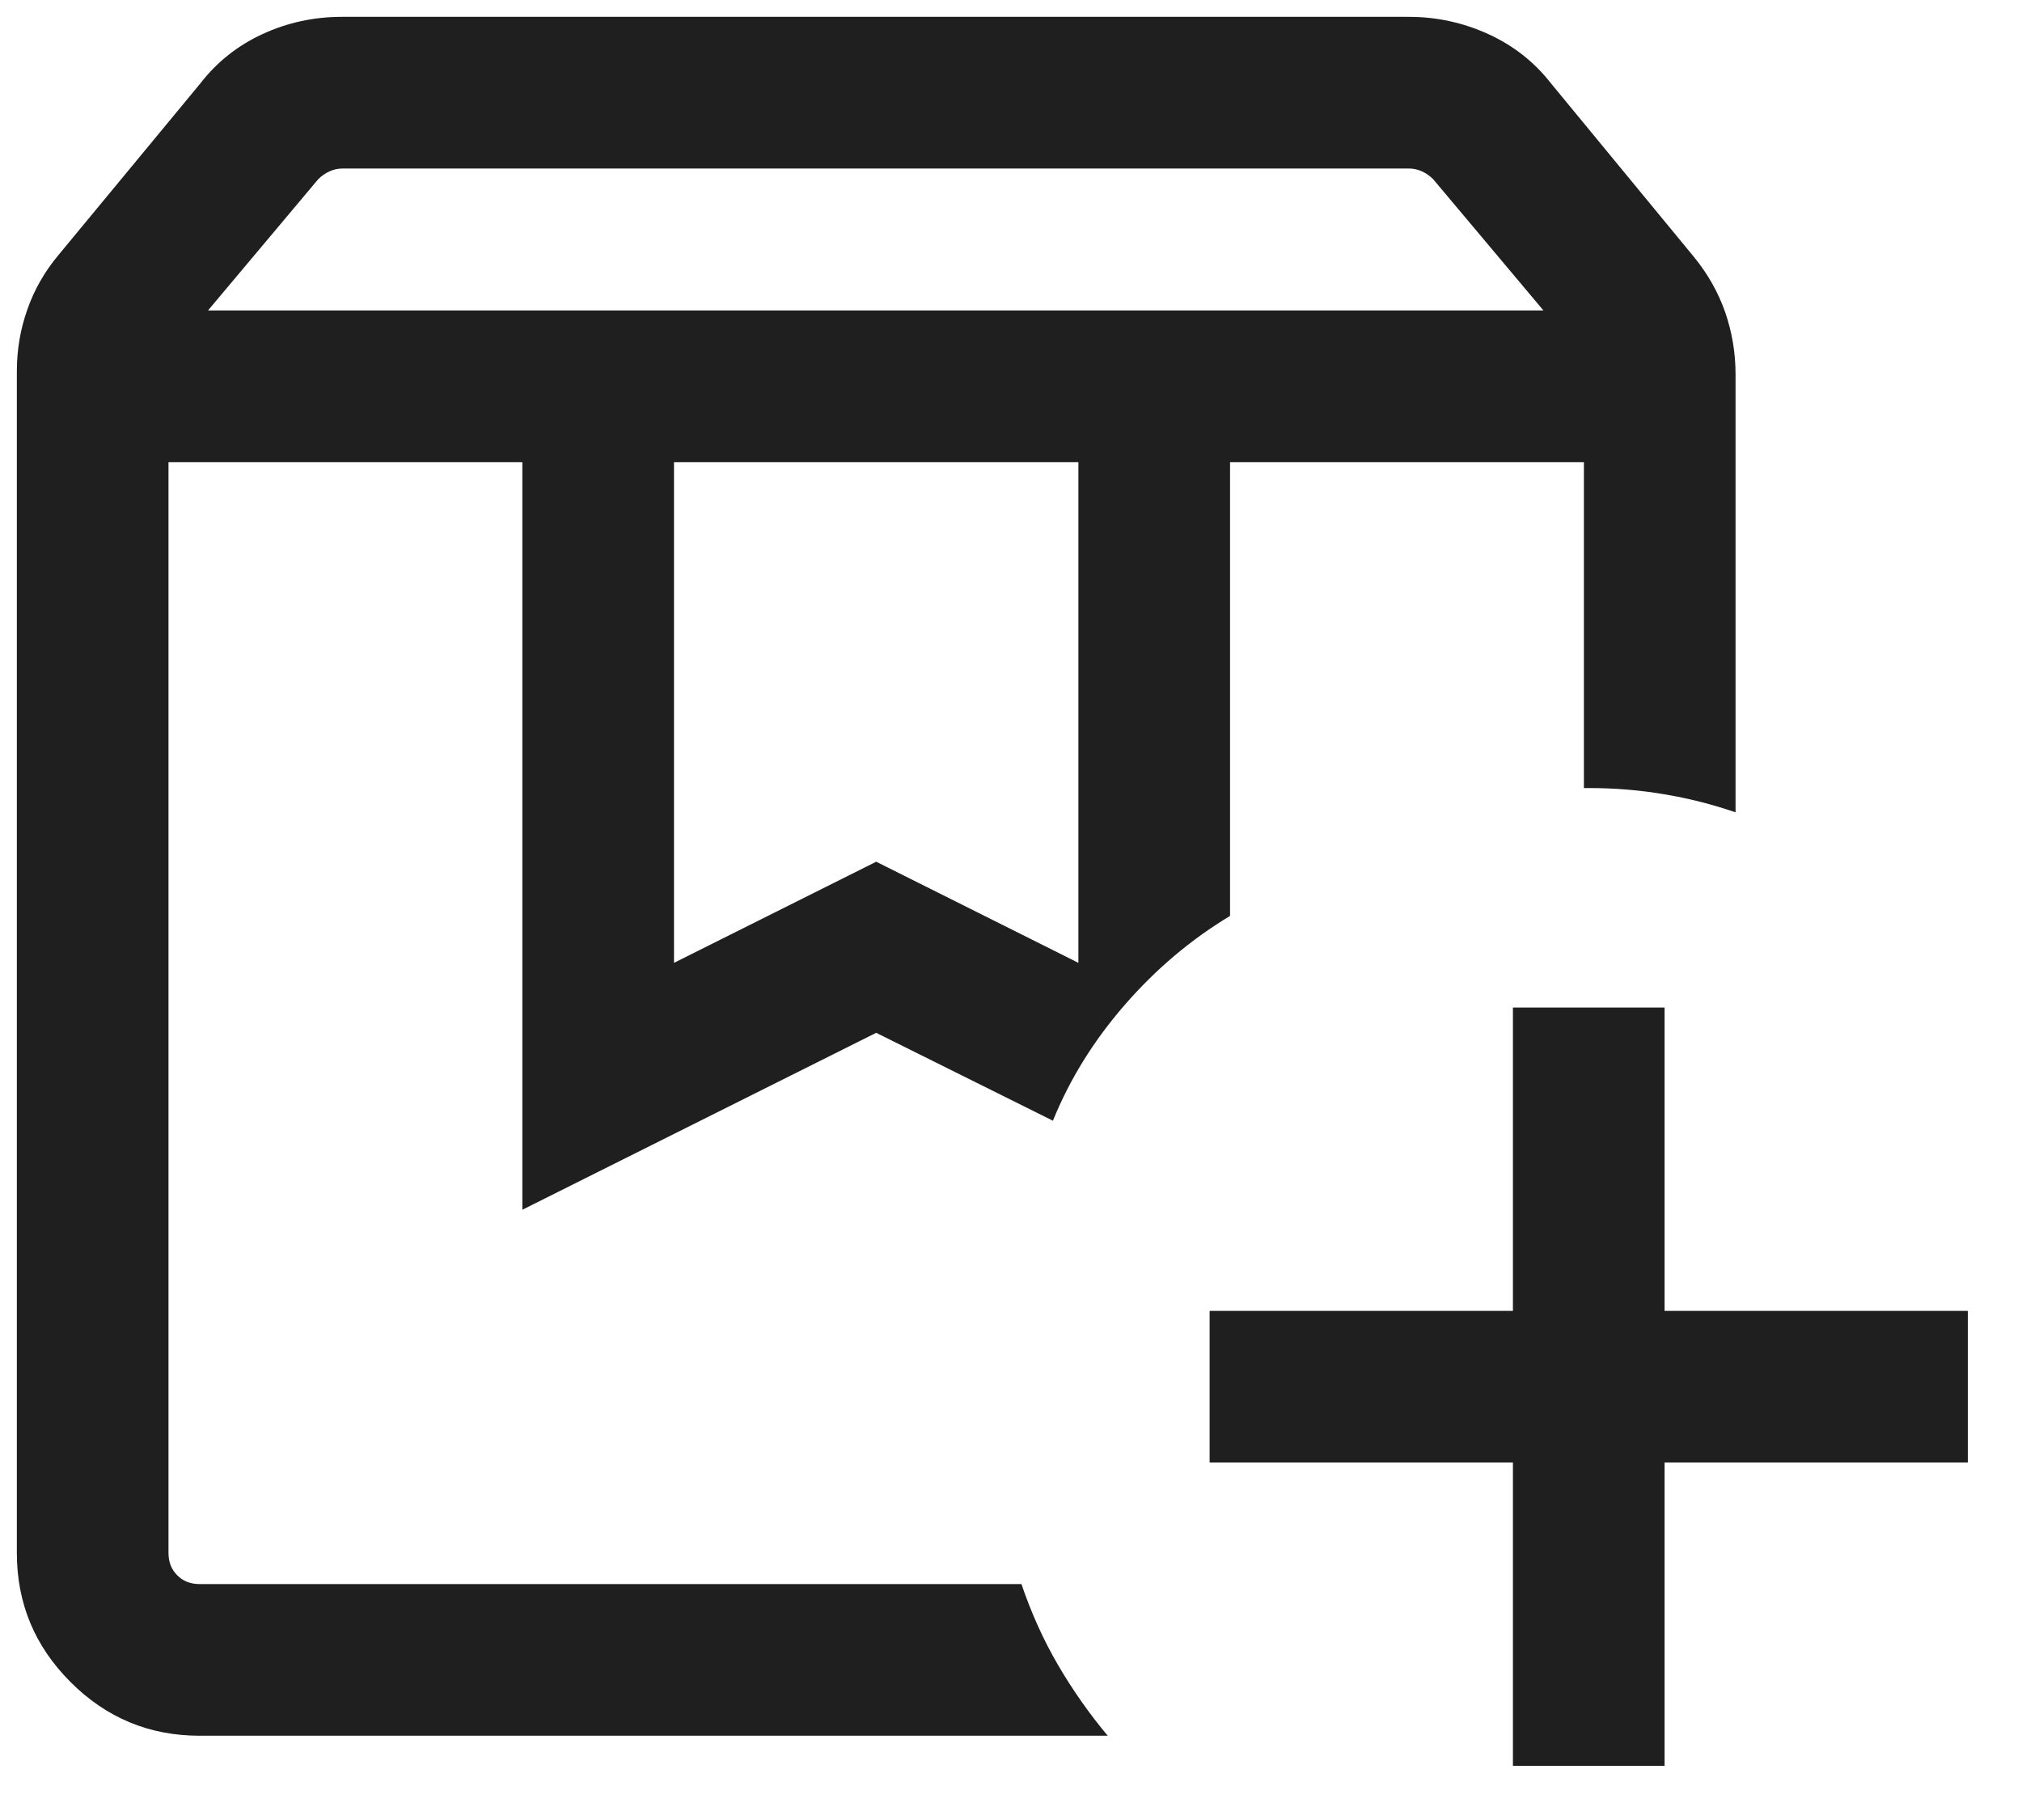 <svg width="30" height="27" viewBox="0 0 30 27" fill="none" xmlns="http://www.w3.org/2000/svg">
<path d="M2.5 6.856H15.622H14.659H15.155H2.5ZM3.086 4.606H22.9L21.264 2.659C21.216 2.611 21.161 2.572 21.099 2.543C21.036 2.514 20.971 2.5 20.904 2.5H5.082C5.015 2.5 4.95 2.514 4.887 2.543C4.824 2.572 4.769 2.611 4.721 2.659L3.086 4.606ZM10 14.284L13 12.784L16 14.284V6.856H10V14.284ZM16.435 25.75H2.962C2.216 25.75 1.577 25.485 1.046 24.953C0.515 24.422 0.25 23.784 0.25 23.038V5.509C0.25 5.192 0.301 4.887 0.405 4.594C0.507 4.3 0.661 4.03 0.867 3.784L2.973 1.237C3.219 0.919 3.527 0.675 3.896 0.505C4.265 0.335 4.657 0.25 5.069 0.25H20.902C21.315 0.25 21.707 0.335 22.08 0.505C22.453 0.675 22.764 0.919 23.012 1.237L25.133 3.812C25.338 4.063 25.493 4.336 25.596 4.631C25.698 4.927 25.75 5.234 25.75 5.552V12.051C25.41 11.934 25.057 11.844 24.691 11.783C24.326 11.721 23.958 11.691 23.587 11.691H23.5V6.856H18.25V13.588C17.673 13.935 17.153 14.373 16.691 14.904C16.228 15.435 15.872 16.009 15.622 16.626L13 15.322L7.75 17.947V6.856H2.5V23.038C2.5 23.173 2.543 23.284 2.63 23.37C2.716 23.457 2.827 23.5 2.962 23.5H15.155C15.3 23.927 15.48 24.327 15.697 24.699C15.914 25.071 16.16 25.421 16.435 25.75ZM22.447 26.197V21.697H17.947V19.447H22.447V14.947H24.697V19.447H29.197V21.697H24.697V26.197H22.447Z" fill="#1F1F1F"/>
</svg>
